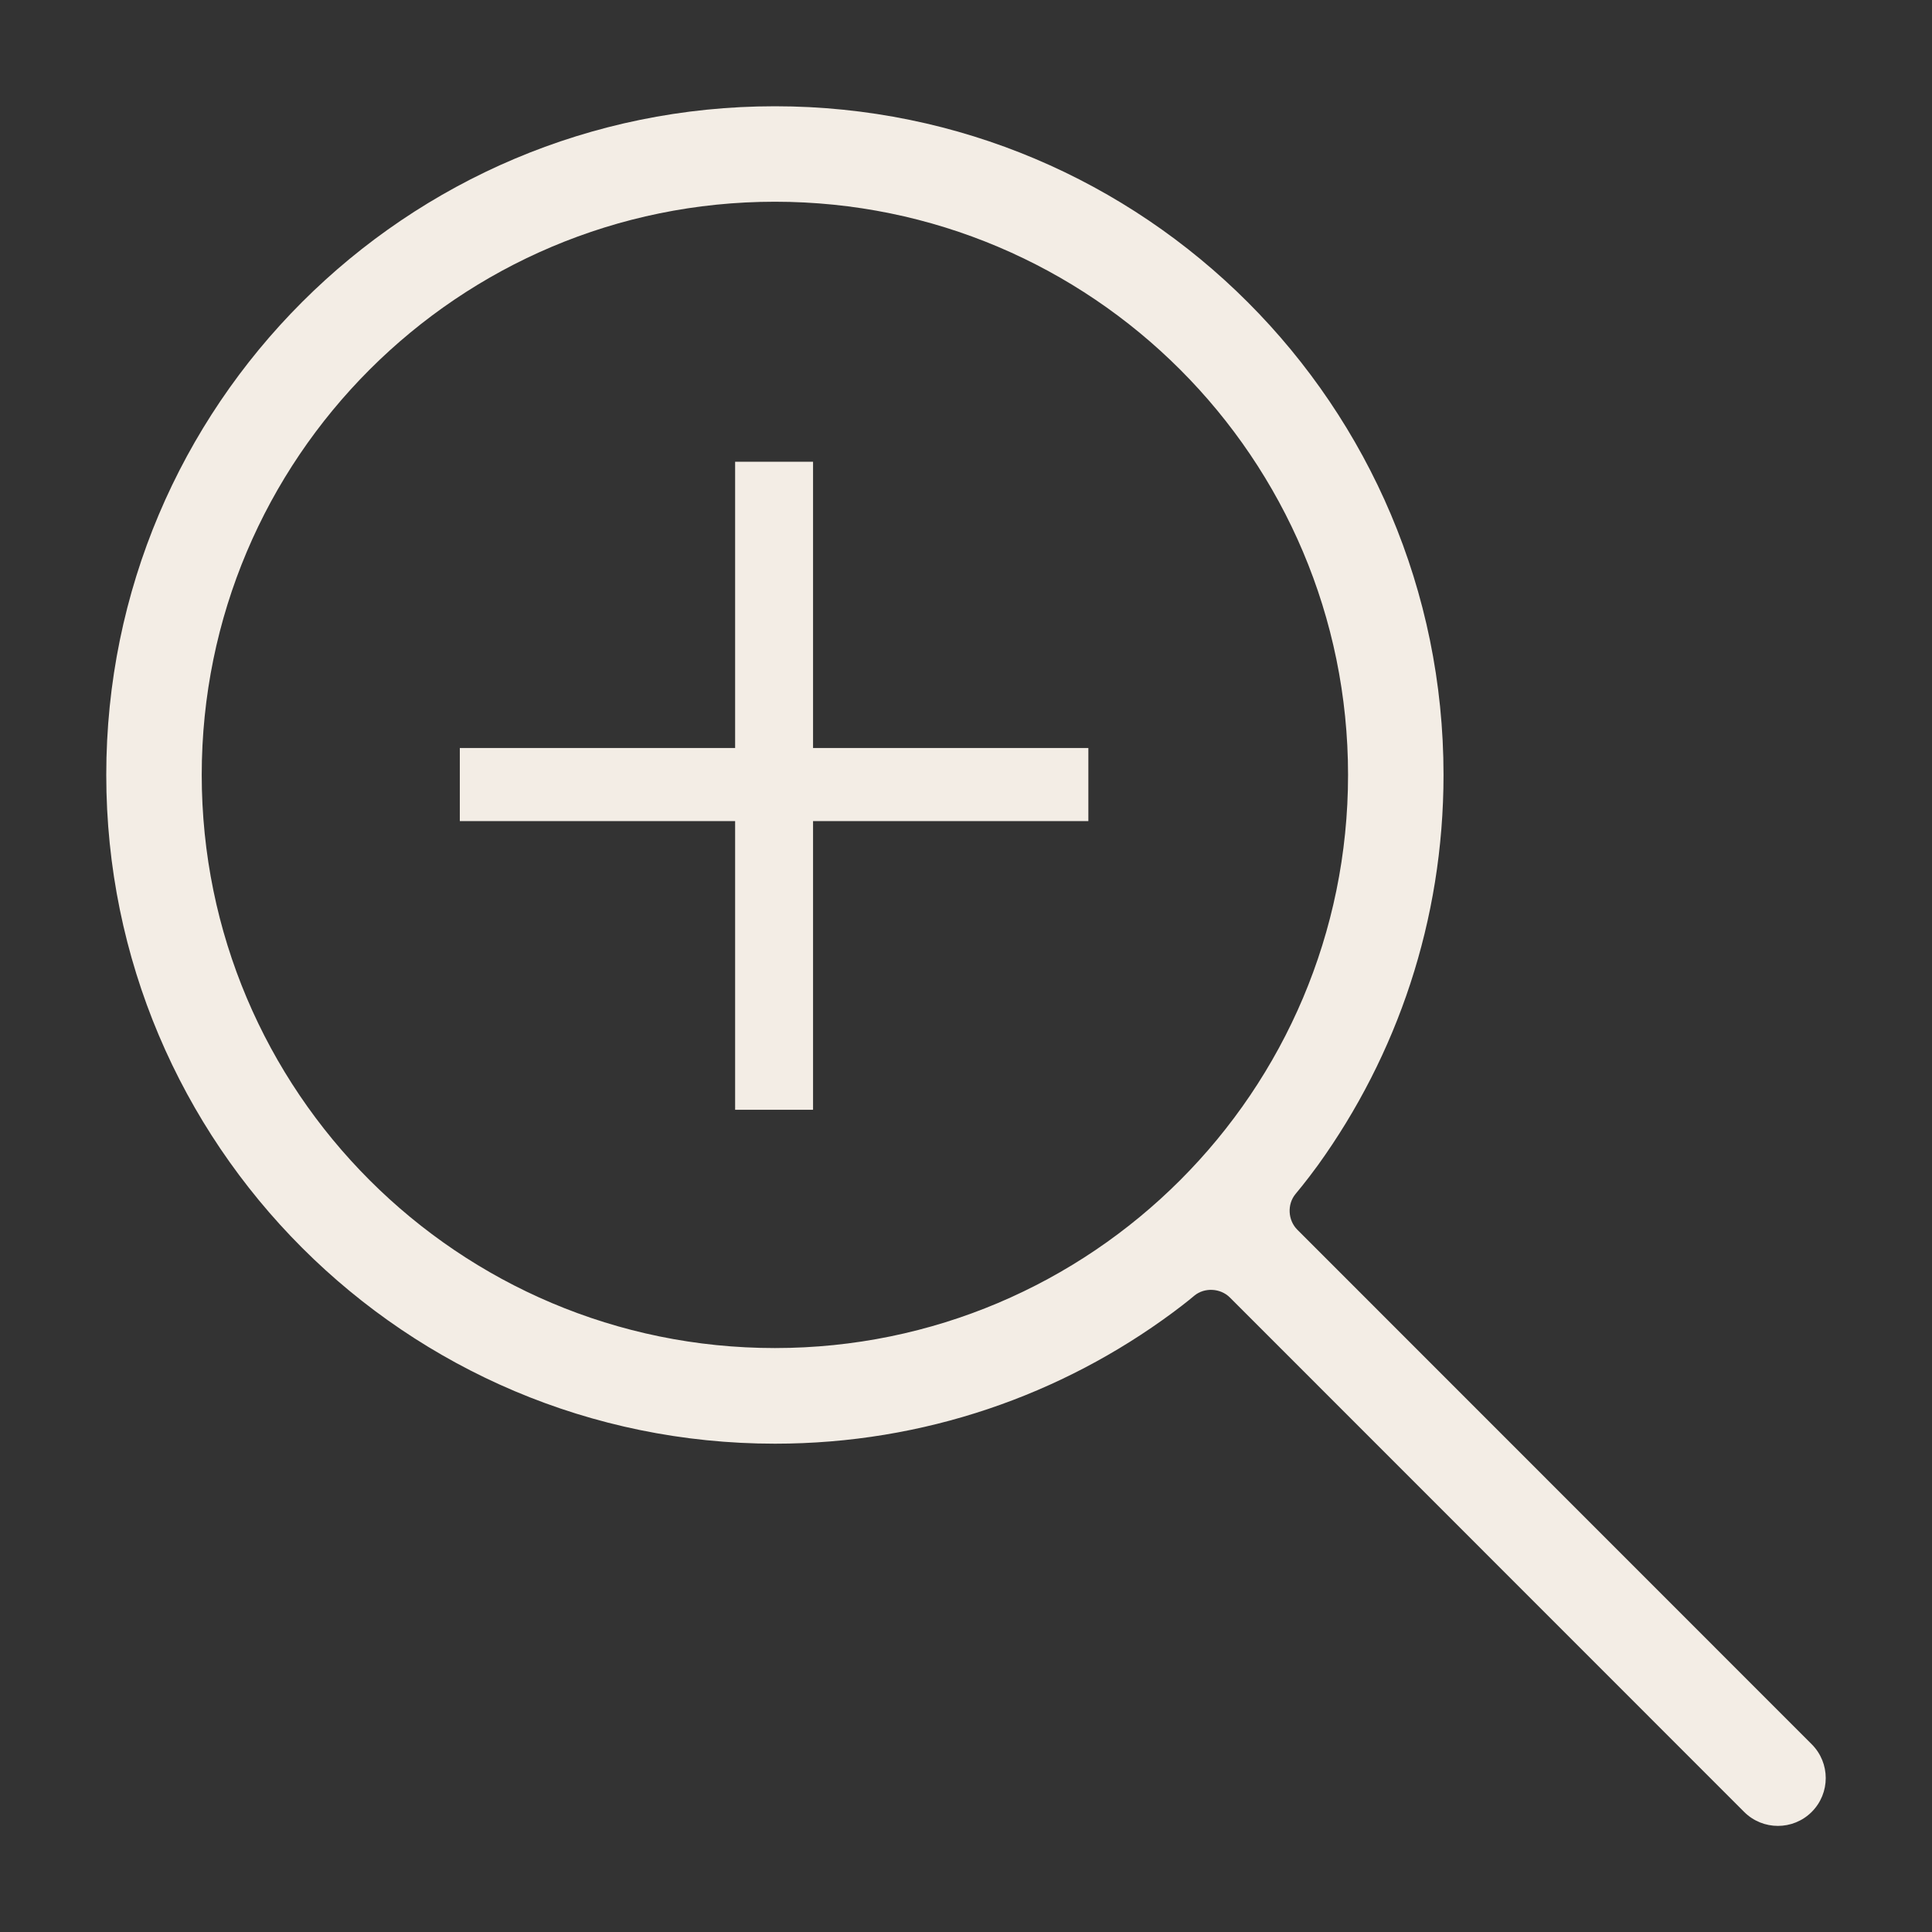 <?xml version="1.0" encoding="utf-8"?>
<!-- Generator: Adobe Illustrator 22.1.0, SVG Export Plug-In . SVG Version: 6.00 Build 0)  -->
<svg version="1.1" id="Layer_1" xmlns="http://www.w3.org/2000/svg" xmlns:xlink="http://www.w3.org/1999/xlink" x="0px" y="0px"
	 viewBox="0 0 1200 1200" style="enable-background:new 0 0 1200 1200;" xml:space="preserve">
<rect x="0" y="0" width="1200" height="1200" fill="#333333" stroke="none"/>
<style type="text/css">
	.st0{fill:#F3EDE5;}
</style>
<path class="st0" d="M1125.3,1083.4c11.6,11.6,11.6,30.4,0,42c-11.6,11.6-30.4,11.6-42,0L763.9,805.9c-5.9-5.9-15.8-6.3-22-1.2
	c0,0-4.9,4.2-13.4,10.5c-69.1,51.2-154.6,81.5-247.1,81.5C251.9,896.7,66,710.7,66,481.3S251.9,66,481.3,66s415.3,186,415.3,415.3
	c0,90.5-28.9,174.2-78,242.4c-7.4,10.2-14,18-14,18c-5.2,6.4-4.7,16.2,1.2,22.1L1125.3,1083.4z M481.3,837.3
	c196.6,0,356-159.4,356-356s-159.4-356-356-356s-356,159.4-356,356S284.7,837.3,481.3,837.3z"/>
<g>
	<path class="st0" d="M505,286.8v177.8h171V510H505v179.3h-48.4V510h-171v-45.4h171V286.8H505z"/>
</g>
</svg>
